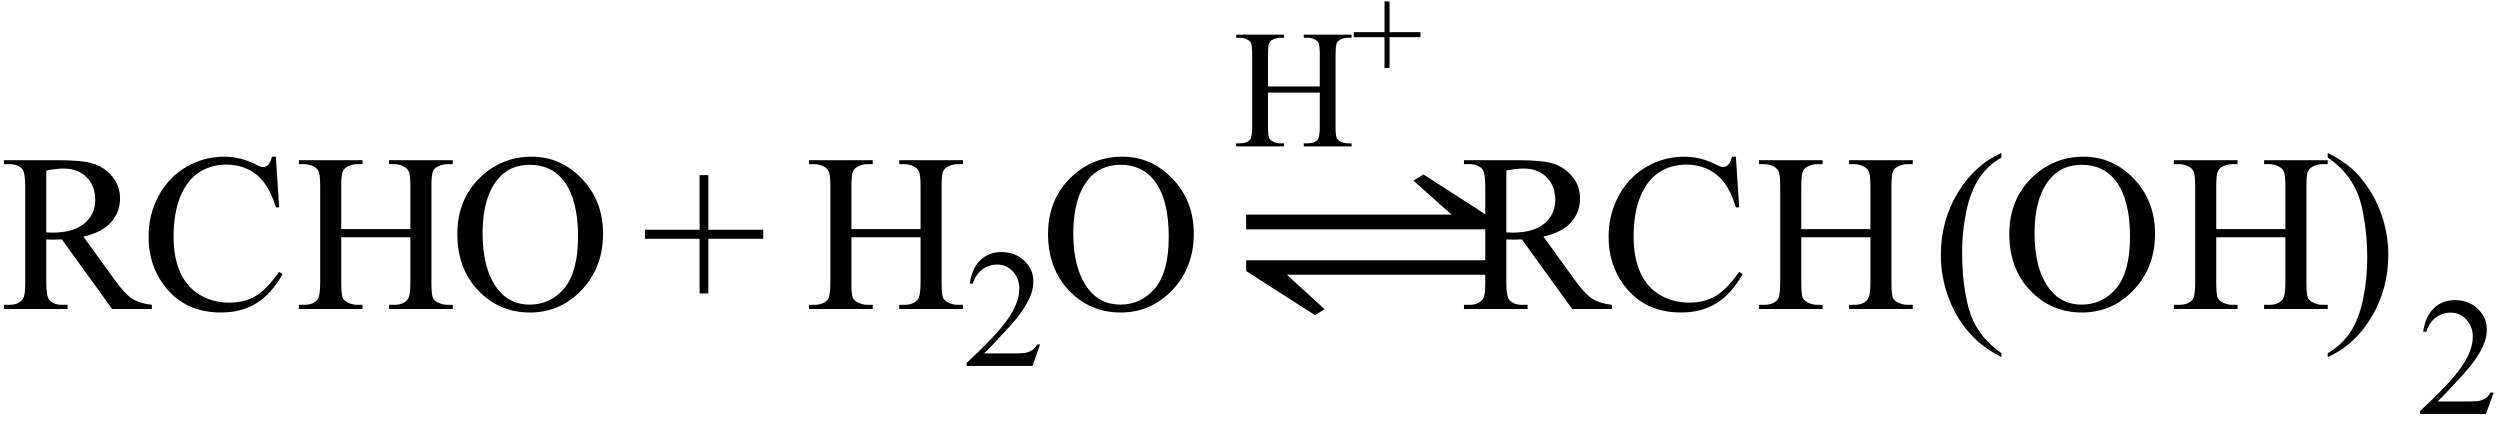 <svg xmlns="http://www.w3.org/2000/svg" xmlns:xlink="http://www.w3.org/1999/xlink" stroke-dasharray="none" shape-rendering="auto" font-family="'Dialog'" width="178" text-rendering="auto" fill-opacity="1" contentScriptType="text/ecmascript" color-interpolation="auto" color-rendering="auto" preserveAspectRatio="xMidYMid meet" font-size="12" fill="black" stroke="black" image-rendering="auto" stroke-miterlimit="10" zoomAndPan="magnify" version="1.0" stroke-linecap="square" stroke-linejoin="miter" contentStyleType="text/css" font-style="normal" height="30" stroke-width="1" stroke-dashoffset="0" font-weight="normal" stroke-opacity="1"><defs id="genericDefs"/><g><g text-rendering="optimizeLegibility" transform="translate(0,22)" color-rendering="optimizeQuality" color-interpolation="linearRGB" image-rendering="optimizeQuality"><path d="M10.812 0 L7.984 0 L4.406 -4.953 Q4 -4.938 3.75 -4.938 Q3.656 -4.938 3.539 -4.945 Q3.422 -4.953 3.297 -4.953 L3.297 -1.875 Q3.297 -0.875 3.516 -0.641 Q3.812 -0.297 4.406 -0.297 L4.812 -0.297 L4.812 0 L0.281 0 L0.281 -0.297 L0.672 -0.297 Q1.344 -0.297 1.641 -0.734 Q1.797 -0.969 1.797 -1.875 L1.797 -8.719 Q1.797 -9.719 1.578 -9.969 Q1.281 -10.312 0.672 -10.312 L0.281 -10.312 L0.281 -10.594 L4.141 -10.594 Q5.828 -10.594 6.625 -10.352 Q7.422 -10.109 7.984 -9.445 Q8.547 -8.781 8.547 -7.875 Q8.547 -6.891 7.906 -6.172 Q7.266 -5.453 5.938 -5.156 L8.125 -2.125 Q8.875 -1.078 9.414 -0.734 Q9.953 -0.391 10.812 -0.297 L10.812 0 ZM3.297 -5.453 Q3.438 -5.453 3.547 -5.445 Q3.656 -5.438 3.734 -5.438 Q5.25 -5.438 6.016 -6.094 Q6.781 -6.75 6.781 -7.766 Q6.781 -8.766 6.164 -9.383 Q5.547 -10 4.516 -10 Q4.062 -10 3.297 -9.859 L3.297 -5.453 ZM19.641 -10.844 L19.875 -7.234 L19.641 -7.234 Q19.156 -8.859 18.258 -9.57 Q17.359 -10.281 16.094 -10.281 Q15.047 -10.281 14.195 -9.742 Q13.344 -9.203 12.852 -8.031 Q12.359 -6.859 12.359 -5.125 Q12.359 -3.688 12.82 -2.633 Q13.281 -1.578 14.211 -1.016 Q15.141 -0.453 16.328 -0.453 Q17.359 -0.453 18.148 -0.891 Q18.938 -1.328 19.875 -2.641 L20.125 -2.484 Q19.328 -1.078 18.266 -0.414 Q17.203 0.25 15.734 0.25 Q13.109 0.25 11.656 -1.719 Q10.578 -3.172 10.578 -5.141 Q10.578 -6.719 11.289 -8.047 Q12 -9.375 13.25 -10.109 Q14.5 -10.844 15.969 -10.844 Q17.125 -10.844 18.234 -10.281 Q18.562 -10.109 18.703 -10.109 Q18.922 -10.109 19.078 -10.25 Q19.281 -10.469 19.359 -10.844 L19.641 -10.844 ZM24.297 -5.688 L29.219 -5.688 L29.219 -8.719 Q29.219 -9.531 29.109 -9.781 Q29.031 -9.984 28.781 -10.125 Q28.453 -10.312 28.078 -10.312 L27.703 -10.312 L27.703 -10.594 L32.234 -10.594 L32.234 -10.312 L31.859 -10.312 Q31.484 -10.312 31.141 -10.125 Q30.891 -10 30.805 -9.75 Q30.719 -9.5 30.719 -8.719 L30.719 -1.875 Q30.719 -1.078 30.812 -0.812 Q30.891 -0.625 31.141 -0.484 Q31.484 -0.297 31.859 -0.297 L32.234 -0.297 L32.234 0 L27.703 0 L27.703 -0.297 L28.078 -0.297 Q28.719 -0.297 29.016 -0.672 Q29.219 -0.922 29.219 -1.875 L29.219 -5.109 L24.297 -5.109 L24.297 -1.875 Q24.297 -1.078 24.391 -0.812 Q24.469 -0.625 24.719 -0.484 Q25.062 -0.297 25.438 -0.297 L25.812 -0.297 L25.812 0 L21.281 0 L21.281 -0.297 L21.656 -0.297 Q22.312 -0.297 22.609 -0.672 Q22.797 -0.922 22.797 -1.875 L22.797 -8.719 Q22.797 -9.531 22.688 -9.781 Q22.609 -9.984 22.375 -10.125 Q22.031 -10.312 21.656 -10.312 L21.281 -10.312 L21.281 -10.594 L25.812 -10.594 L25.812 -10.312 L25.438 -10.312 Q25.062 -10.312 24.719 -10.125 Q24.484 -10 24.391 -9.75 Q24.297 -9.5 24.297 -8.719 L24.297 -5.688 ZM37.859 -10.844 Q39.922 -10.844 41.43 -9.273 Q42.938 -7.703 42.938 -5.359 Q42.938 -2.953 41.414 -1.352 Q39.891 0.25 37.734 0.25 Q35.547 0.25 34.055 -1.312 Q32.562 -2.875 32.562 -5.344 Q32.562 -7.859 34.281 -9.453 Q35.781 -10.844 37.859 -10.844 ZM37.703 -10.266 Q36.281 -10.266 35.422 -9.219 Q34.359 -7.906 34.359 -5.375 Q34.359 -2.781 35.469 -1.375 Q36.312 -0.312 37.719 -0.312 Q39.203 -0.312 40.18 -1.477 Q41.156 -2.641 41.156 -5.156 Q41.156 -7.875 40.078 -9.203 Q39.219 -10.266 37.703 -10.266 Z" stroke="none"/></g><g text-rendering="optimizeLegibility" transform="translate(45.623,22)" color-rendering="optimizeQuality" color-interpolation="linearRGB" image-rendering="optimizeQuality"><path d="M4.188 -1.109 L4.188 -5 L0.297 -5 L0.297 -5.641 L4.188 -5.641 L4.188 -9.531 L4.812 -9.531 L4.812 -5.641 L8.719 -5.641 L8.719 -5 L4.812 -5 L4.812 -1.109 L4.188 -1.109 Z" stroke="none"/></g><g text-rendering="optimizeLegibility" transform="translate(57.325,22)" color-rendering="optimizeQuality" color-interpolation="linearRGB" image-rendering="optimizeQuality"><path d="M3.297 -5.688 L8.219 -5.688 L8.219 -8.719 Q8.219 -9.531 8.109 -9.781 Q8.031 -9.984 7.781 -10.125 Q7.453 -10.312 7.078 -10.312 L6.703 -10.312 L6.703 -10.594 L11.234 -10.594 L11.234 -10.312 L10.859 -10.312 Q10.484 -10.312 10.141 -10.125 Q9.891 -10 9.805 -9.75 Q9.719 -9.5 9.719 -8.719 L9.719 -1.875 Q9.719 -1.078 9.812 -0.812 Q9.891 -0.625 10.141 -0.484 Q10.484 -0.297 10.859 -0.297 L11.234 -0.297 L11.234 0 L6.703 0 L6.703 -0.297 L7.078 -0.297 Q7.719 -0.297 8.016 -0.672 Q8.219 -0.922 8.219 -1.875 L8.219 -5.109 L3.297 -5.109 L3.297 -1.875 Q3.297 -1.078 3.391 -0.812 Q3.469 -0.625 3.719 -0.484 Q4.062 -0.297 4.438 -0.297 L4.812 -0.297 L4.812 0 L0.281 0 L0.281 -0.297 L0.656 -0.297 Q1.312 -0.297 1.609 -0.672 Q1.797 -0.922 1.797 -1.875 L1.797 -8.719 Q1.797 -9.531 1.688 -9.781 Q1.609 -9.984 1.375 -10.125 Q1.031 -10.312 0.656 -10.312 L0.281 -10.312 L0.281 -10.594 L4.812 -10.594 L4.812 -10.312 L4.438 -10.312 Q4.062 -10.312 3.719 -10.125 Q3.484 -10 3.391 -9.75 Q3.297 -9.5 3.297 -8.719 L3.297 -5.688 Z" stroke="none"/></g><g text-rendering="optimizeLegibility" transform="translate(68.559,26.055)" color-rendering="optimizeQuality" color-interpolation="linearRGB" image-rendering="optimizeQuality"><path d="M5.5 -1.531 L4.953 0 L0.266 0 L0.266 -0.219 Q2.328 -2.109 3.172 -3.305 Q4.016 -4.5 4.016 -5.484 Q4.016 -6.234 3.555 -6.727 Q3.094 -7.219 2.438 -7.219 Q1.859 -7.219 1.391 -6.875 Q0.922 -6.531 0.703 -5.859 L0.484 -5.859 Q0.641 -6.953 1.242 -7.531 Q1.844 -8.109 2.75 -8.109 Q3.719 -8.109 4.367 -7.492 Q5.016 -6.875 5.016 -6.031 Q5.016 -5.422 4.734 -4.812 Q4.297 -3.875 3.328 -2.812 Q1.875 -1.219 1.5 -0.891 L3.578 -0.891 Q4.219 -0.891 4.469 -0.938 Q4.719 -0.984 4.93 -1.125 Q5.141 -1.266 5.281 -1.531 L5.5 -1.531 Z" stroke="none"/></g><g text-rendering="optimizeLegibility" transform="translate(74.059,22)" color-rendering="optimizeQuality" color-interpolation="linearRGB" image-rendering="optimizeQuality"><path d="M5.859 -10.844 Q7.922 -10.844 9.43 -9.273 Q10.938 -7.703 10.938 -5.359 Q10.938 -2.953 9.414 -1.352 Q7.891 0.25 5.734 0.25 Q3.547 0.25 2.055 -1.312 Q0.562 -2.875 0.562 -5.344 Q0.562 -7.859 2.281 -9.453 Q3.781 -10.844 5.859 -10.844 ZM5.703 -10.266 Q4.281 -10.266 3.422 -9.219 Q2.359 -7.906 2.359 -5.375 Q2.359 -2.781 3.469 -1.375 Q4.312 -0.312 5.719 -0.312 Q7.203 -0.312 8.18 -1.477 Q9.156 -2.641 9.156 -5.156 Q9.156 -7.875 8.078 -9.203 Q7.219 -10.266 5.703 -10.266 Z" stroke="none"/></g><g text-rendering="optimizeLegibility" transform="translate(87.274,22) matrix(1.522,0,0,1,0,0)" color-rendering="optimizeQuality" color-interpolation="linearRGB" image-rendering="optimizeQuality"><path d="M0.953 -6.719 L10.562 -6.719 L8.781 -9.141 L9.25 -9.578 L12.453 -6.438 L12.453 -5.672 L0.953 -5.672 L0.953 -6.719 ZM12.453 -2.438 L2.859 -2.438 L4.625 0.016 L4.172 0.438 L0.953 -2.703 L0.953 -3.469 L12.453 -3.469 L12.453 -2.438 Z" stroke="none"/></g><g text-rendering="optimizeLegibility" transform="translate(87.811,10.422)" color-rendering="optimizeQuality" color-interpolation="linearRGB" image-rendering="optimizeQuality"><path d="M2.469 -4.266 L6.156 -4.266 L6.156 -6.531 Q6.156 -7.141 6.078 -7.344 Q6.031 -7.484 5.844 -7.594 Q5.578 -7.734 5.297 -7.734 L5.016 -7.734 L5.016 -7.953 L8.422 -7.953 L8.422 -7.734 L8.141 -7.734 Q7.859 -7.734 7.609 -7.594 Q7.422 -7.5 7.352 -7.312 Q7.281 -7.125 7.281 -6.531 L7.281 -1.406 Q7.281 -0.797 7.359 -0.609 Q7.422 -0.469 7.594 -0.359 Q7.859 -0.219 8.141 -0.219 L8.422 -0.219 L8.422 0 L5.016 0 L5.016 -0.219 L5.297 -0.219 Q5.797 -0.219 6.016 -0.5 Q6.156 -0.688 6.156 -1.406 L6.156 -3.828 L2.469 -3.828 L2.469 -1.406 Q2.469 -0.797 2.547 -0.609 Q2.609 -0.469 2.797 -0.359 Q3.047 -0.219 3.328 -0.219 L3.609 -0.219 L3.609 0 L0.203 0 L0.203 -0.219 L0.484 -0.219 Q0.984 -0.219 1.203 -0.5 Q1.344 -0.688 1.344 -1.406 L1.344 -6.531 Q1.344 -7.141 1.266 -7.344 Q1.203 -7.484 1.031 -7.594 Q0.766 -7.734 0.484 -7.734 L0.203 -7.734 L0.203 -7.953 L3.609 -7.953 L3.609 -7.734 L3.328 -7.734 Q3.047 -7.734 2.797 -7.594 Q2.609 -7.5 2.539 -7.312 Q2.469 -7.125 2.469 -6.531 L2.469 -4.266 Z" stroke="none"/></g><g text-rendering="optimizeLegibility" transform="translate(96.233,5.461)" color-rendering="optimizeQuality" color-interpolation="linearRGB" image-rendering="optimizeQuality"><path d="M2.344 -0.625 L2.344 -2.812 L0.156 -2.812 L0.156 -3.172 L2.344 -3.172 L2.344 -5.359 L2.703 -5.359 L2.703 -3.172 L4.906 -3.172 L4.906 -2.812 L2.703 -2.812 L2.703 -0.625 L2.344 -0.625 Z" stroke="none"/></g><g text-rendering="optimizeLegibility" transform="translate(103.954,22)" color-rendering="optimizeQuality" color-interpolation="linearRGB" image-rendering="optimizeQuality"><path d="M10.812 0 L7.984 0 L4.406 -4.953 Q4 -4.938 3.75 -4.938 Q3.656 -4.938 3.539 -4.945 Q3.422 -4.953 3.297 -4.953 L3.297 -1.875 Q3.297 -0.875 3.516 -0.641 Q3.812 -0.297 4.406 -0.297 L4.812 -0.297 L4.812 0 L0.281 0 L0.281 -0.297 L0.672 -0.297 Q1.344 -0.297 1.641 -0.734 Q1.797 -0.969 1.797 -1.875 L1.797 -8.719 Q1.797 -9.719 1.578 -9.969 Q1.281 -10.312 0.672 -10.312 L0.281 -10.312 L0.281 -10.594 L4.141 -10.594 Q5.828 -10.594 6.625 -10.352 Q7.422 -10.109 7.984 -9.445 Q8.547 -8.781 8.547 -7.875 Q8.547 -6.891 7.906 -6.172 Q7.266 -5.453 5.938 -5.156 L8.125 -2.125 Q8.875 -1.078 9.414 -0.734 Q9.953 -0.391 10.812 -0.297 L10.812 0 ZM3.297 -5.453 Q3.438 -5.453 3.547 -5.445 Q3.656 -5.438 3.734 -5.438 Q5.25 -5.438 6.016 -6.094 Q6.781 -6.75 6.781 -7.766 Q6.781 -8.766 6.164 -9.383 Q5.547 -10 4.516 -10 Q4.062 -10 3.297 -9.859 L3.297 -5.453 ZM19.641 -10.844 L19.875 -7.234 L19.641 -7.234 Q19.156 -8.859 18.258 -9.57 Q17.359 -10.281 16.094 -10.281 Q15.047 -10.281 14.195 -9.742 Q13.344 -9.203 12.852 -8.031 Q12.359 -6.859 12.359 -5.125 Q12.359 -3.688 12.82 -2.633 Q13.281 -1.578 14.211 -1.016 Q15.141 -0.453 16.328 -0.453 Q17.359 -0.453 18.148 -0.891 Q18.938 -1.328 19.875 -2.641 L20.125 -2.484 Q19.328 -1.078 18.266 -0.414 Q17.203 0.25 15.734 0.25 Q13.109 0.25 11.656 -1.719 Q10.578 -3.172 10.578 -5.141 Q10.578 -6.719 11.289 -8.047 Q12 -9.375 13.25 -10.109 Q14.5 -10.844 15.969 -10.844 Q17.125 -10.844 18.234 -10.281 Q18.562 -10.109 18.703 -10.109 Q18.922 -10.109 19.078 -10.25 Q19.281 -10.469 19.359 -10.844 L19.641 -10.844 ZM24.297 -5.688 L29.219 -5.688 L29.219 -8.719 Q29.219 -9.531 29.109 -9.781 Q29.031 -9.984 28.781 -10.125 Q28.453 -10.312 28.078 -10.312 L27.703 -10.312 L27.703 -10.594 L32.234 -10.594 L32.234 -10.312 L31.859 -10.312 Q31.484 -10.312 31.141 -10.125 Q30.891 -10 30.805 -9.75 Q30.719 -9.5 30.719 -8.719 L30.719 -1.875 Q30.719 -1.078 30.812 -0.812 Q30.891 -0.625 31.141 -0.484 Q31.484 -0.297 31.859 -0.297 L32.234 -0.297 L32.234 0 L27.703 0 L27.703 -0.297 L28.078 -0.297 Q28.719 -0.297 29.016 -0.672 Q29.219 -0.922 29.219 -1.875 L29.219 -5.109 L24.297 -5.109 L24.297 -1.875 Q24.297 -1.078 24.391 -0.812 Q24.469 -0.625 24.719 -0.484 Q25.062 -0.297 25.438 -0.297 L25.812 -0.297 L25.812 0 L21.281 0 L21.281 -0.297 L21.656 -0.297 Q22.312 -0.297 22.609 -0.672 Q22.797 -0.922 22.797 -1.875 L22.797 -8.719 Q22.797 -9.531 22.688 -9.781 Q22.609 -9.984 22.375 -10.125 Q22.031 -10.312 21.656 -10.312 L21.281 -10.312 L21.281 -10.594 L25.812 -10.594 L25.812 -10.312 L25.438 -10.312 Q25.062 -10.312 24.719 -10.125 Q24.484 -10 24.391 -9.75 Q24.297 -9.5 24.297 -8.719 L24.297 -5.688 Z" stroke="none"/></g><g text-rendering="optimizeLegibility" transform="translate(137.532,22)" color-rendering="optimizeQuality" color-interpolation="linearRGB" image-rendering="optimizeQuality"><path d="M4.969 3.141 L4.969 3.422 Q3.797 2.828 3 2.031 Q1.875 0.906 1.266 -0.641 Q0.656 -2.188 0.656 -3.844 Q0.656 -6.266 1.852 -8.258 Q3.047 -10.25 4.969 -11.109 L4.969 -10.781 Q4.016 -10.25 3.398 -9.328 Q2.781 -8.406 2.477 -6.992 Q2.172 -5.578 2.172 -4.047 Q2.172 -2.375 2.422 -1 Q2.625 0.078 2.914 0.734 Q3.203 1.391 3.695 1.992 Q4.188 2.594 4.969 3.141 Z" stroke="none"/></g><g text-rendering="optimizeLegibility" transform="translate(142.5,22)" color-rendering="optimizeQuality" color-interpolation="linearRGB" image-rendering="optimizeQuality"><path d="M5.859 -10.844 Q7.922 -10.844 9.43 -9.273 Q10.938 -7.703 10.938 -5.359 Q10.938 -2.953 9.414 -1.352 Q7.891 0.25 5.734 0.25 Q3.547 0.25 2.055 -1.312 Q0.562 -2.875 0.562 -5.344 Q0.562 -7.859 2.281 -9.453 Q3.781 -10.844 5.859 -10.844 ZM5.703 -10.266 Q4.281 -10.266 3.422 -9.219 Q2.359 -7.906 2.359 -5.375 Q2.359 -2.781 3.469 -1.375 Q4.312 -0.312 5.719 -0.312 Q7.203 -0.312 8.18 -1.477 Q9.156 -2.641 9.156 -5.156 Q9.156 -7.875 8.078 -9.203 Q7.219 -10.266 5.703 -10.266 ZM15.297 -5.688 L20.219 -5.688 L20.219 -8.719 Q20.219 -9.531 20.109 -9.781 Q20.031 -9.984 19.781 -10.125 Q19.453 -10.312 19.078 -10.312 L18.703 -10.312 L18.703 -10.594 L23.234 -10.594 L23.234 -10.312 L22.859 -10.312 Q22.484 -10.312 22.141 -10.125 Q21.891 -10 21.805 -9.75 Q21.719 -9.5 21.719 -8.719 L21.719 -1.875 Q21.719 -1.078 21.812 -0.812 Q21.891 -0.625 22.141 -0.484 Q22.484 -0.297 22.859 -0.297 L23.234 -0.297 L23.234 0 L18.703 0 L18.703 -0.297 L19.078 -0.297 Q19.719 -0.297 20.016 -0.672 Q20.219 -0.922 20.219 -1.875 L20.219 -5.109 L15.297 -5.109 L15.297 -1.875 Q15.297 -1.078 15.391 -0.812 Q15.469 -0.625 15.719 -0.484 Q16.062 -0.297 16.438 -0.297 L16.812 -0.297 L16.812 0 L12.281 0 L12.281 -0.297 L12.656 -0.297 Q13.312 -0.297 13.609 -0.672 Q13.797 -0.922 13.797 -1.875 L13.797 -8.719 Q13.797 -9.531 13.688 -9.781 Q13.609 -9.984 13.375 -10.125 Q13.031 -10.312 12.656 -10.312 L12.281 -10.312 L12.281 -10.594 L16.812 -10.594 L16.812 -10.312 L16.438 -10.312 Q16.062 -10.312 15.719 -10.125 Q15.484 -10 15.391 -9.75 Q15.297 -9.5 15.297 -8.719 L15.297 -5.688 Z" stroke="none"/></g><g text-rendering="optimizeLegibility" transform="translate(165.375,22)" color-rendering="optimizeQuality" color-interpolation="linearRGB" image-rendering="optimizeQuality"><path d="M0.359 -10.781 L0.359 -11.109 Q1.547 -10.531 2.344 -9.734 Q3.453 -8.594 4.062 -7.055 Q4.672 -5.516 4.672 -3.859 Q4.672 -1.438 3.484 0.562 Q2.297 2.562 0.359 3.422 L0.359 3.141 Q1.328 2.594 1.945 1.68 Q2.562 0.766 2.867 -0.656 Q3.172 -2.078 3.172 -3.625 Q3.172 -5.281 2.906 -6.656 Q2.719 -7.734 2.422 -8.383 Q2.125 -9.031 1.641 -9.633 Q1.156 -10.234 0.359 -10.781 Z" stroke="none"/></g><g text-rendering="optimizeLegibility" transform="translate(172.047,29.477)" color-rendering="optimizeQuality" color-interpolation="linearRGB" image-rendering="optimizeQuality"><path d="M5.5 -1.531 L4.953 0 L0.266 0 L0.266 -0.219 Q2.328 -2.109 3.172 -3.305 Q4.016 -4.5 4.016 -5.484 Q4.016 -6.234 3.555 -6.727 Q3.094 -7.219 2.438 -7.219 Q1.859 -7.219 1.391 -6.875 Q0.922 -6.531 0.703 -5.859 L0.484 -5.859 Q0.641 -6.953 1.242 -7.531 Q1.844 -8.109 2.75 -8.109 Q3.719 -8.109 4.367 -7.492 Q5.016 -6.875 5.016 -6.031 Q5.016 -5.422 4.734 -4.812 Q4.297 -3.875 3.328 -2.812 Q1.875 -1.219 1.5 -0.891 L3.578 -0.891 Q4.219 -0.891 4.469 -0.938 Q4.719 -0.984 4.93 -1.125 Q5.141 -1.266 5.281 -1.531 L5.5 -1.531 Z" stroke="none"/></g></g></svg>